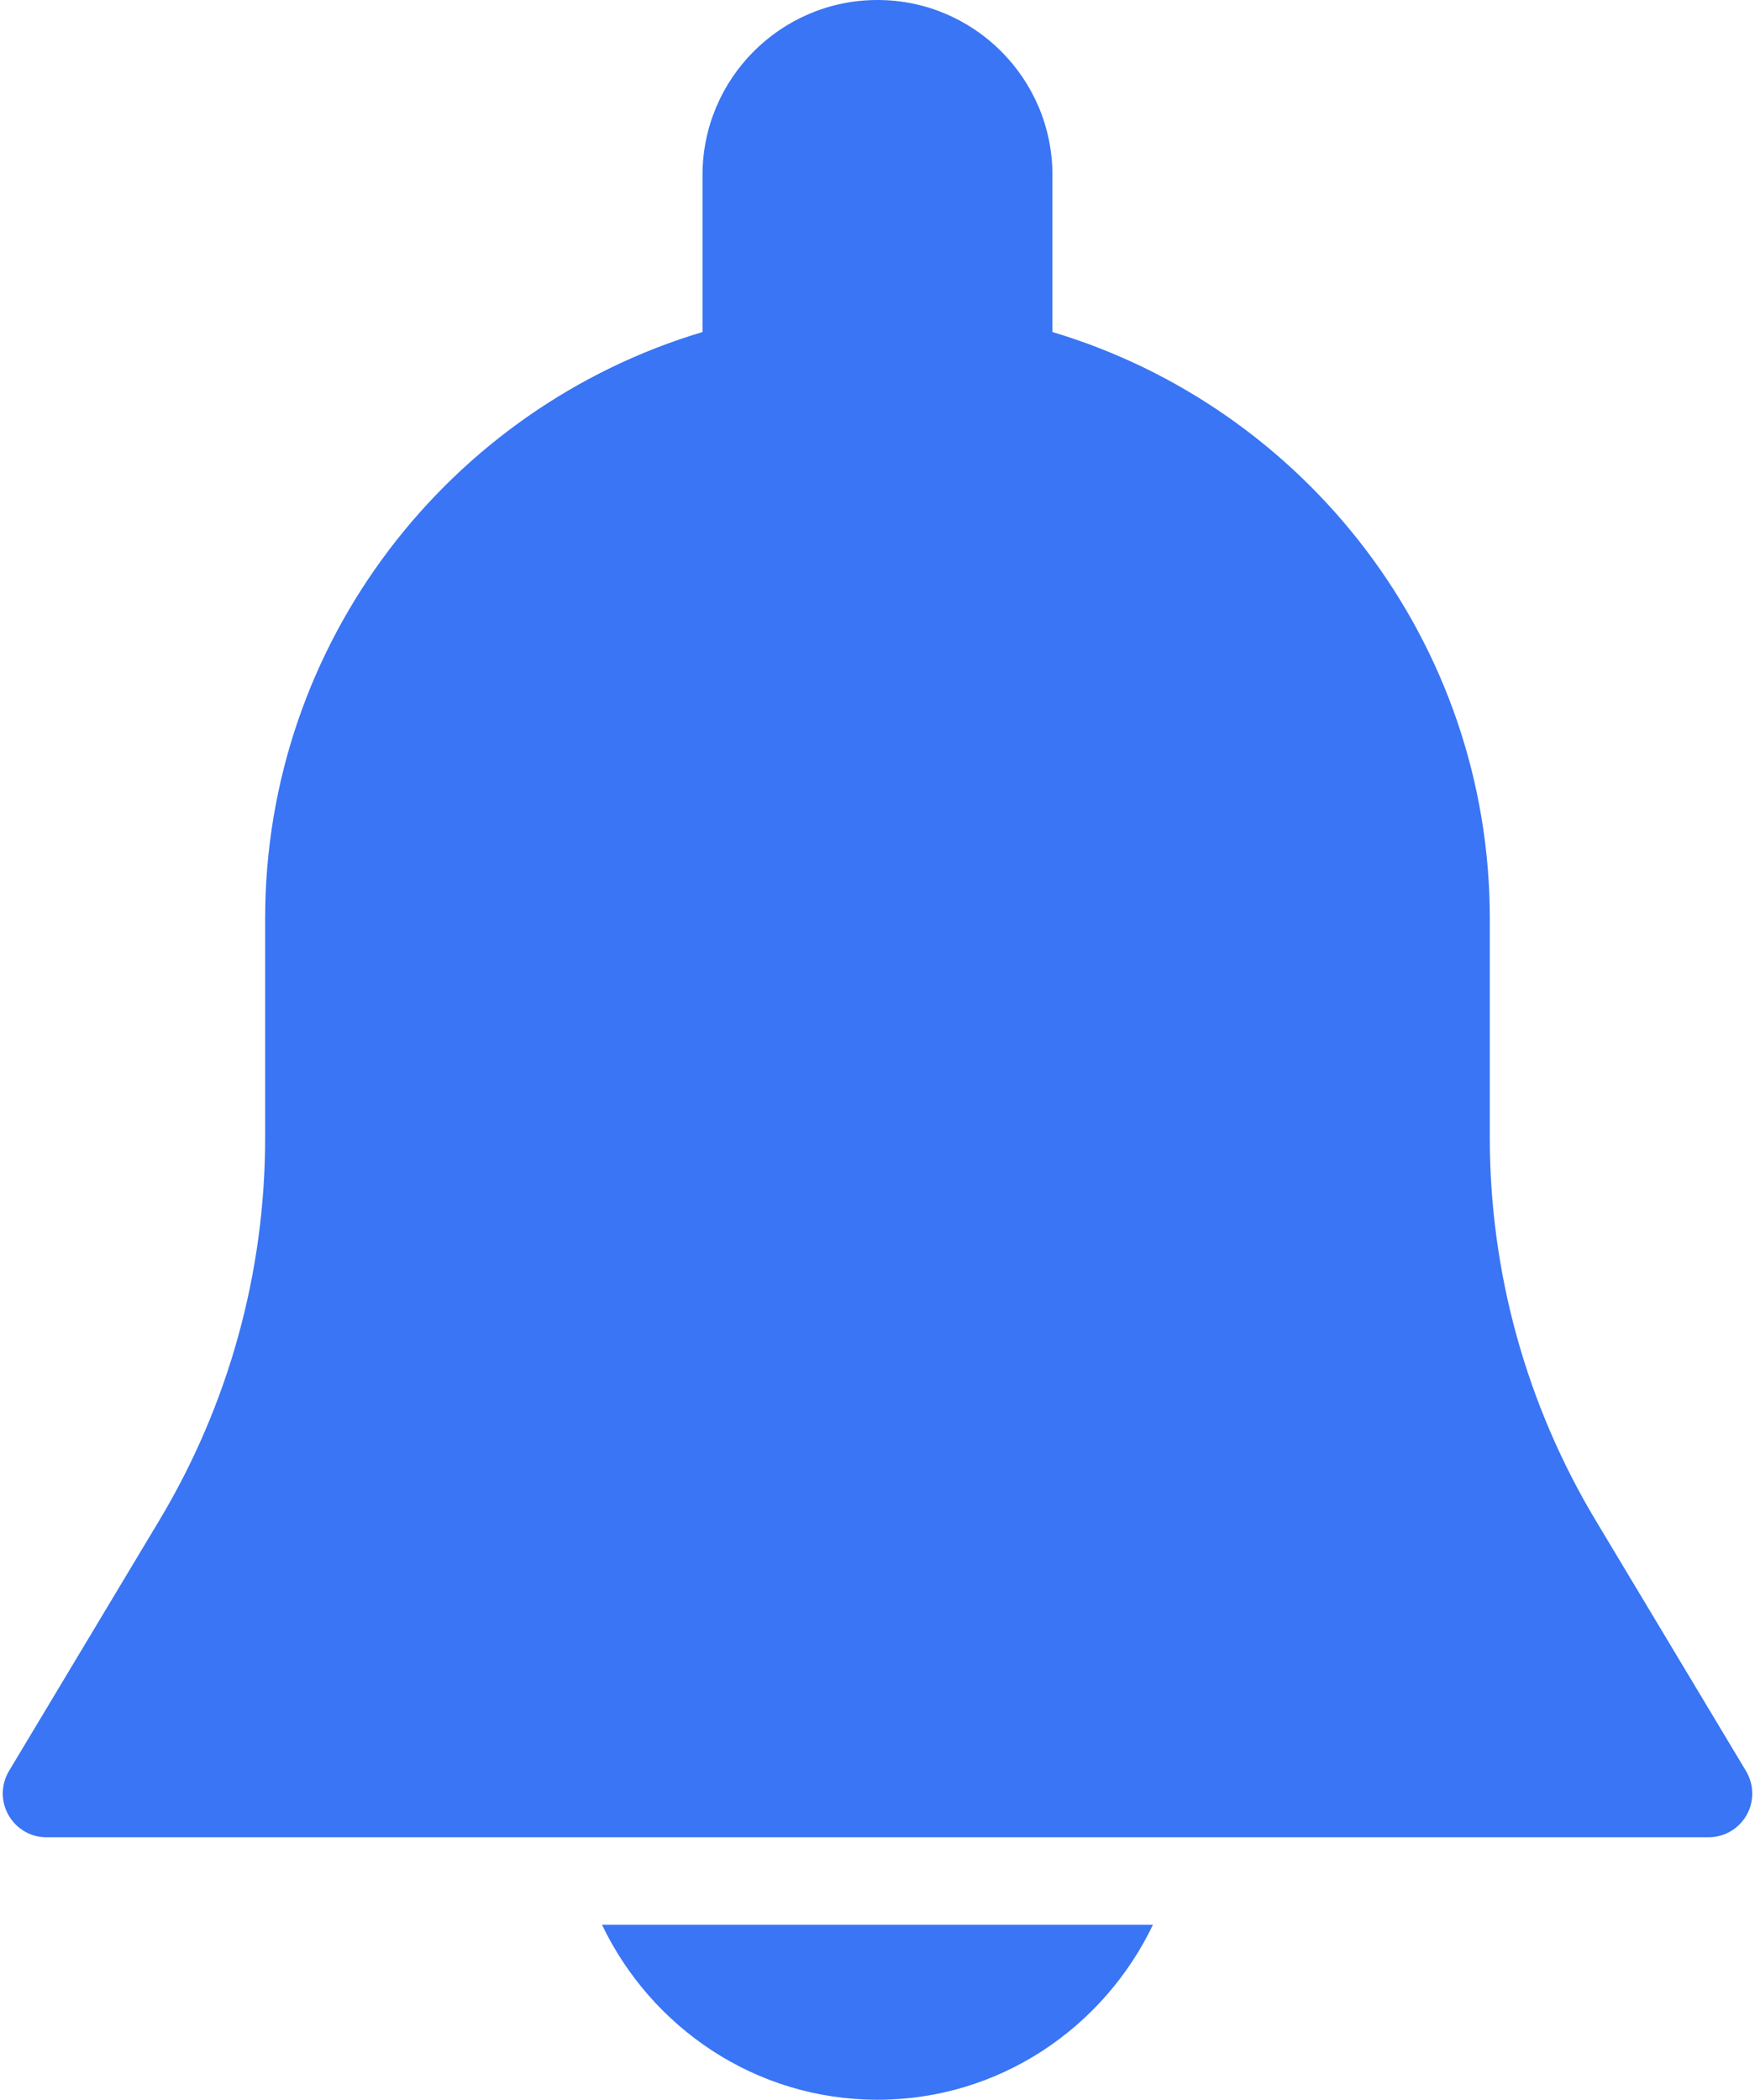 <?xml version="1.0" encoding="UTF-8"?> <svg xmlns="http://www.w3.org/2000/svg" width="428" height="512" viewBox="0 0 428 512" fill="none"> <path d="M425.812 431.851L389.183 370.795C372.266 342.614 363.327 310.336 363.327 277.483V224C363.327 156.48 318.271 99.371 256.66 80.96V42.667C256.66 19.136 237.524 0 213.993 0C190.462 0 171.326 19.136 171.326 42.667V80.96C109.716 99.371 64.66 156.48 64.66 224V277.483C64.66 310.336 55.721 342.592 38.825 370.774L2.196 431.83C0.212 435.137 0.169 439.233 2.068 442.582C3.967 445.931 7.487 448.001 11.327 448.001H416.66C420.5 448.001 424.041 445.932 425.94 442.604C427.839 439.275 427.775 435.136 425.812 431.851Z" fill="#3975F4"></path> <path d="M146.815 469.333C158.847 494.464 184.319 512 213.993 512C243.667 512 269.14 494.464 281.172 469.333H146.815V469.333Z" fill="#3975F4"></path> </svg> 